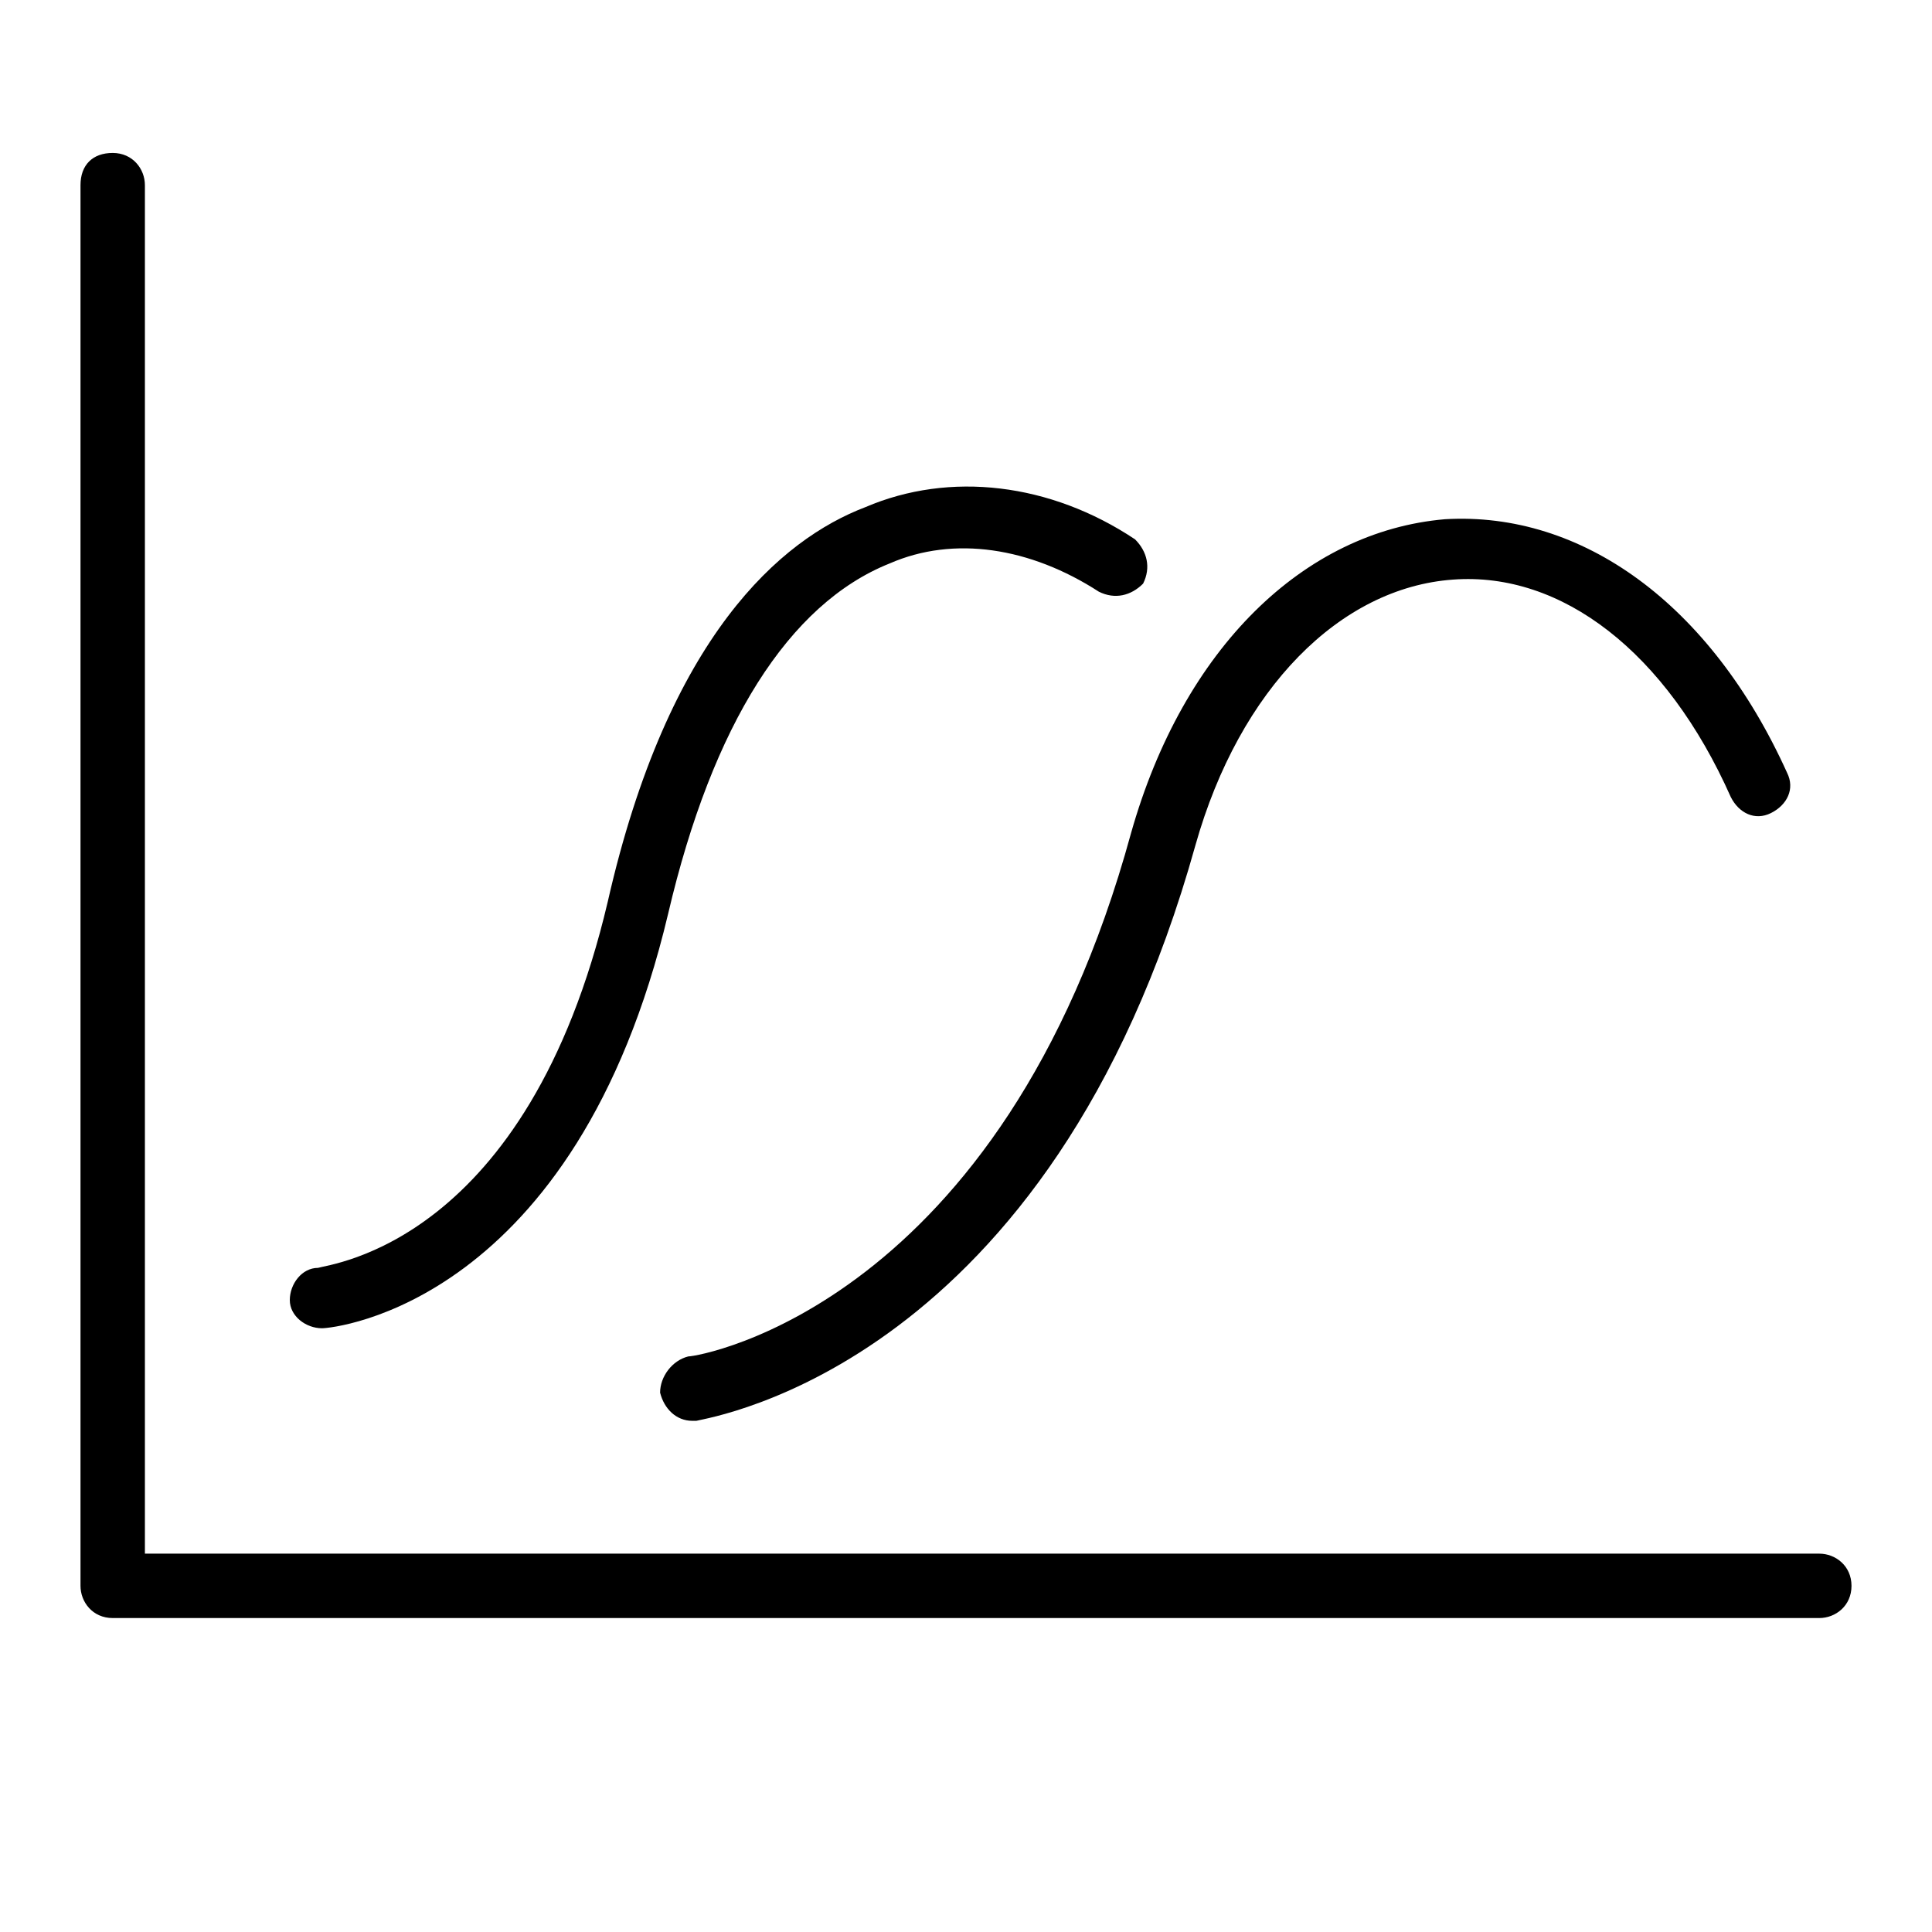 <?xml version="1.0" encoding="utf-8"?>
<!-- Generator: Adobe Illustrator 25.2.2, SVG Export Plug-In . SVG Version: 6.00 Build 0)  -->
<svg version="1.1" id="Ebene_1" xmlns="http://www.w3.org/2000/svg" xmlns:xlink="http://www.w3.org/1999/xlink" x="0px" y="0px"
	 viewBox="0 0 48 48" style="enable-background:new 0 0 48 48;" xml:space="preserve">
<style type="text/css">
	.st0{display:none;}
	.st1{display:inline;}
</style>
<g class="st0">
	<path class="st1" d="M30.5,28.3h1v-5h-1V28.3z M32.5,28.3h1v-4h-1V28.3z M34.5,28.3h1v-8h-1V28.3z M36.5,28.3h1v-5h-1V28.3z
		 M28.5,28.3h1v-6h-1V28.3z M38.5,28.3h1v-3h-1V28.3z M15,28.8c4.7,0,8.5-3.8,8.5-8.5c0-1.3-0.3-2.6-0.9-3.8l1.3-0.8
		c0.1-0.1,0.2-0.2,0.2-0.3c0-0.1,0-0.3,0-0.4c-1.9-3.2-5.3-5.2-9.1-5.2c-0.3,0-0.5,0.2-0.5,0.5v1.5c-4.7,0.1-8.4,4.1-8.2,8.8
		C6.4,25.2,10.3,28.9,15,28.8L15,28.8z M15.5,10.8c3,0.2,5.8,1.8,7.5,4.3l-0.9,0.5l-0.9,0.5l-5.7,3.3L15.5,10.8z M14.5,12.8v7.5
		c0,0.2,0.1,0.3,0.2,0.4c0.2,0.1,0.3,0.1,0.5,0l6.5-3.7c0.5,1,0.8,2.2,0.8,3.3c0,4.1-3.3,7.5-7.5,7.5c-4.1,0-7.5-3.3-7.5-7.5
		C7.5,16.3,10.6,13.1,14.5,12.8L14.5,12.8z M45,4.3H3c-0.6,0-1,0.4-1,1v30c0,0.6,0.4,1,1,1h20v3c-5,0-7.7,0.2-9.8,3.5
		c-0.3,0.5-0.1,1.1,0.4,1.4c0.4,0.2,0.9,0.1,1.3-0.3c1.7-2.5,3.7-2.5,9.2-2.5s7.5,0,9.2,2.5c0.2,0.3,0.5,0.4,0.8,0.5
		c0.2,0,0.4-0.1,0.5-0.2c0.5-0.3,0.6-0.9,0.3-1.4c-2.2-3.2-4.8-3.5-9.8-3.5v-3h20c0.6,0,1-0.4,1-1v-30C46,4.7,45.6,4.3,45,4.3z
		 M44,34.3H4v-28h40V34.3z M30,13.8l3.8,1.9c0.1,0,0.1,0,0.2,0.1c0.1,0,0.3-0.1,0.3-0.1l1.8-1.7l1.7,0.8c0.2,0.1,0.4,0.1,0.6-0.1
		l1.8-1.7l1.7,0.8l0.4-0.9l-2-1c-0.2-0.1-0.4-0.1-0.6,0.1l-1.7,1.7l-1.7-0.8c-0.2-0.1-0.4-0.1-0.6,0.1l-1.8,1.7l-3.7-1.8
		c-0.1-0.1-0.3-0.1-0.4,0l-2,1l0.4,0.9L30,13.8z M40.5,28.3h1v-6h-1V28.3z"/>
</g>
<path d="M45.2,38.6H3.6V4.6c0-0.4-0.3-0.8-0.8-0.8S2,4.1,2,4.6v34.8c0,0.4,0.3,0.8,0.8,0.8h42.4c0.4,0,0.8-0.3,0.8-0.8
	S45.6,38.6,45.2,38.6z M8,33C8,33,8,33,8,33c0.3,0,6.3-0.6,8.6-10.3c1.1-4.7,3-7.7,5.5-8.7c1.6-0.7,3.5-0.4,5.2,0.7
	c0.4,0.2,0.8,0.1,1.1-0.2c0.2-0.4,0.1-0.8-0.2-1.1c-2.1-1.4-4.6-1.7-6.7-0.8c-2.1,0.8-4.9,3.2-6.4,9.8c-2,8.5-6.9,9-7.2,9.1
	c-0.4,0-0.7,0.4-0.7,0.8C7.2,32.7,7.6,33,8,33z M17.1,33.7c-0.4,0.1-0.7,0.5-0.7,0.9c0.1,0.4,0.4,0.7,0.8,0.7c0,0,0.1,0,0.1,0
	c0.4-0.1,8.8-1.4,12.4-14.3c1.1-3.9,3.6-6.4,6.4-6.6c2.7-0.2,5.3,1.8,6.9,5.4c0.2,0.4,0.6,0.6,1,0.4c0.4-0.2,0.6-0.6,0.4-1
	c-1.9-4.2-5.1-6.5-8.5-6.3c-3.5,0.3-6.5,3.2-7.8,7.8C24.9,32.4,17.4,33.7,17.1,33.7z"/>
</svg>
